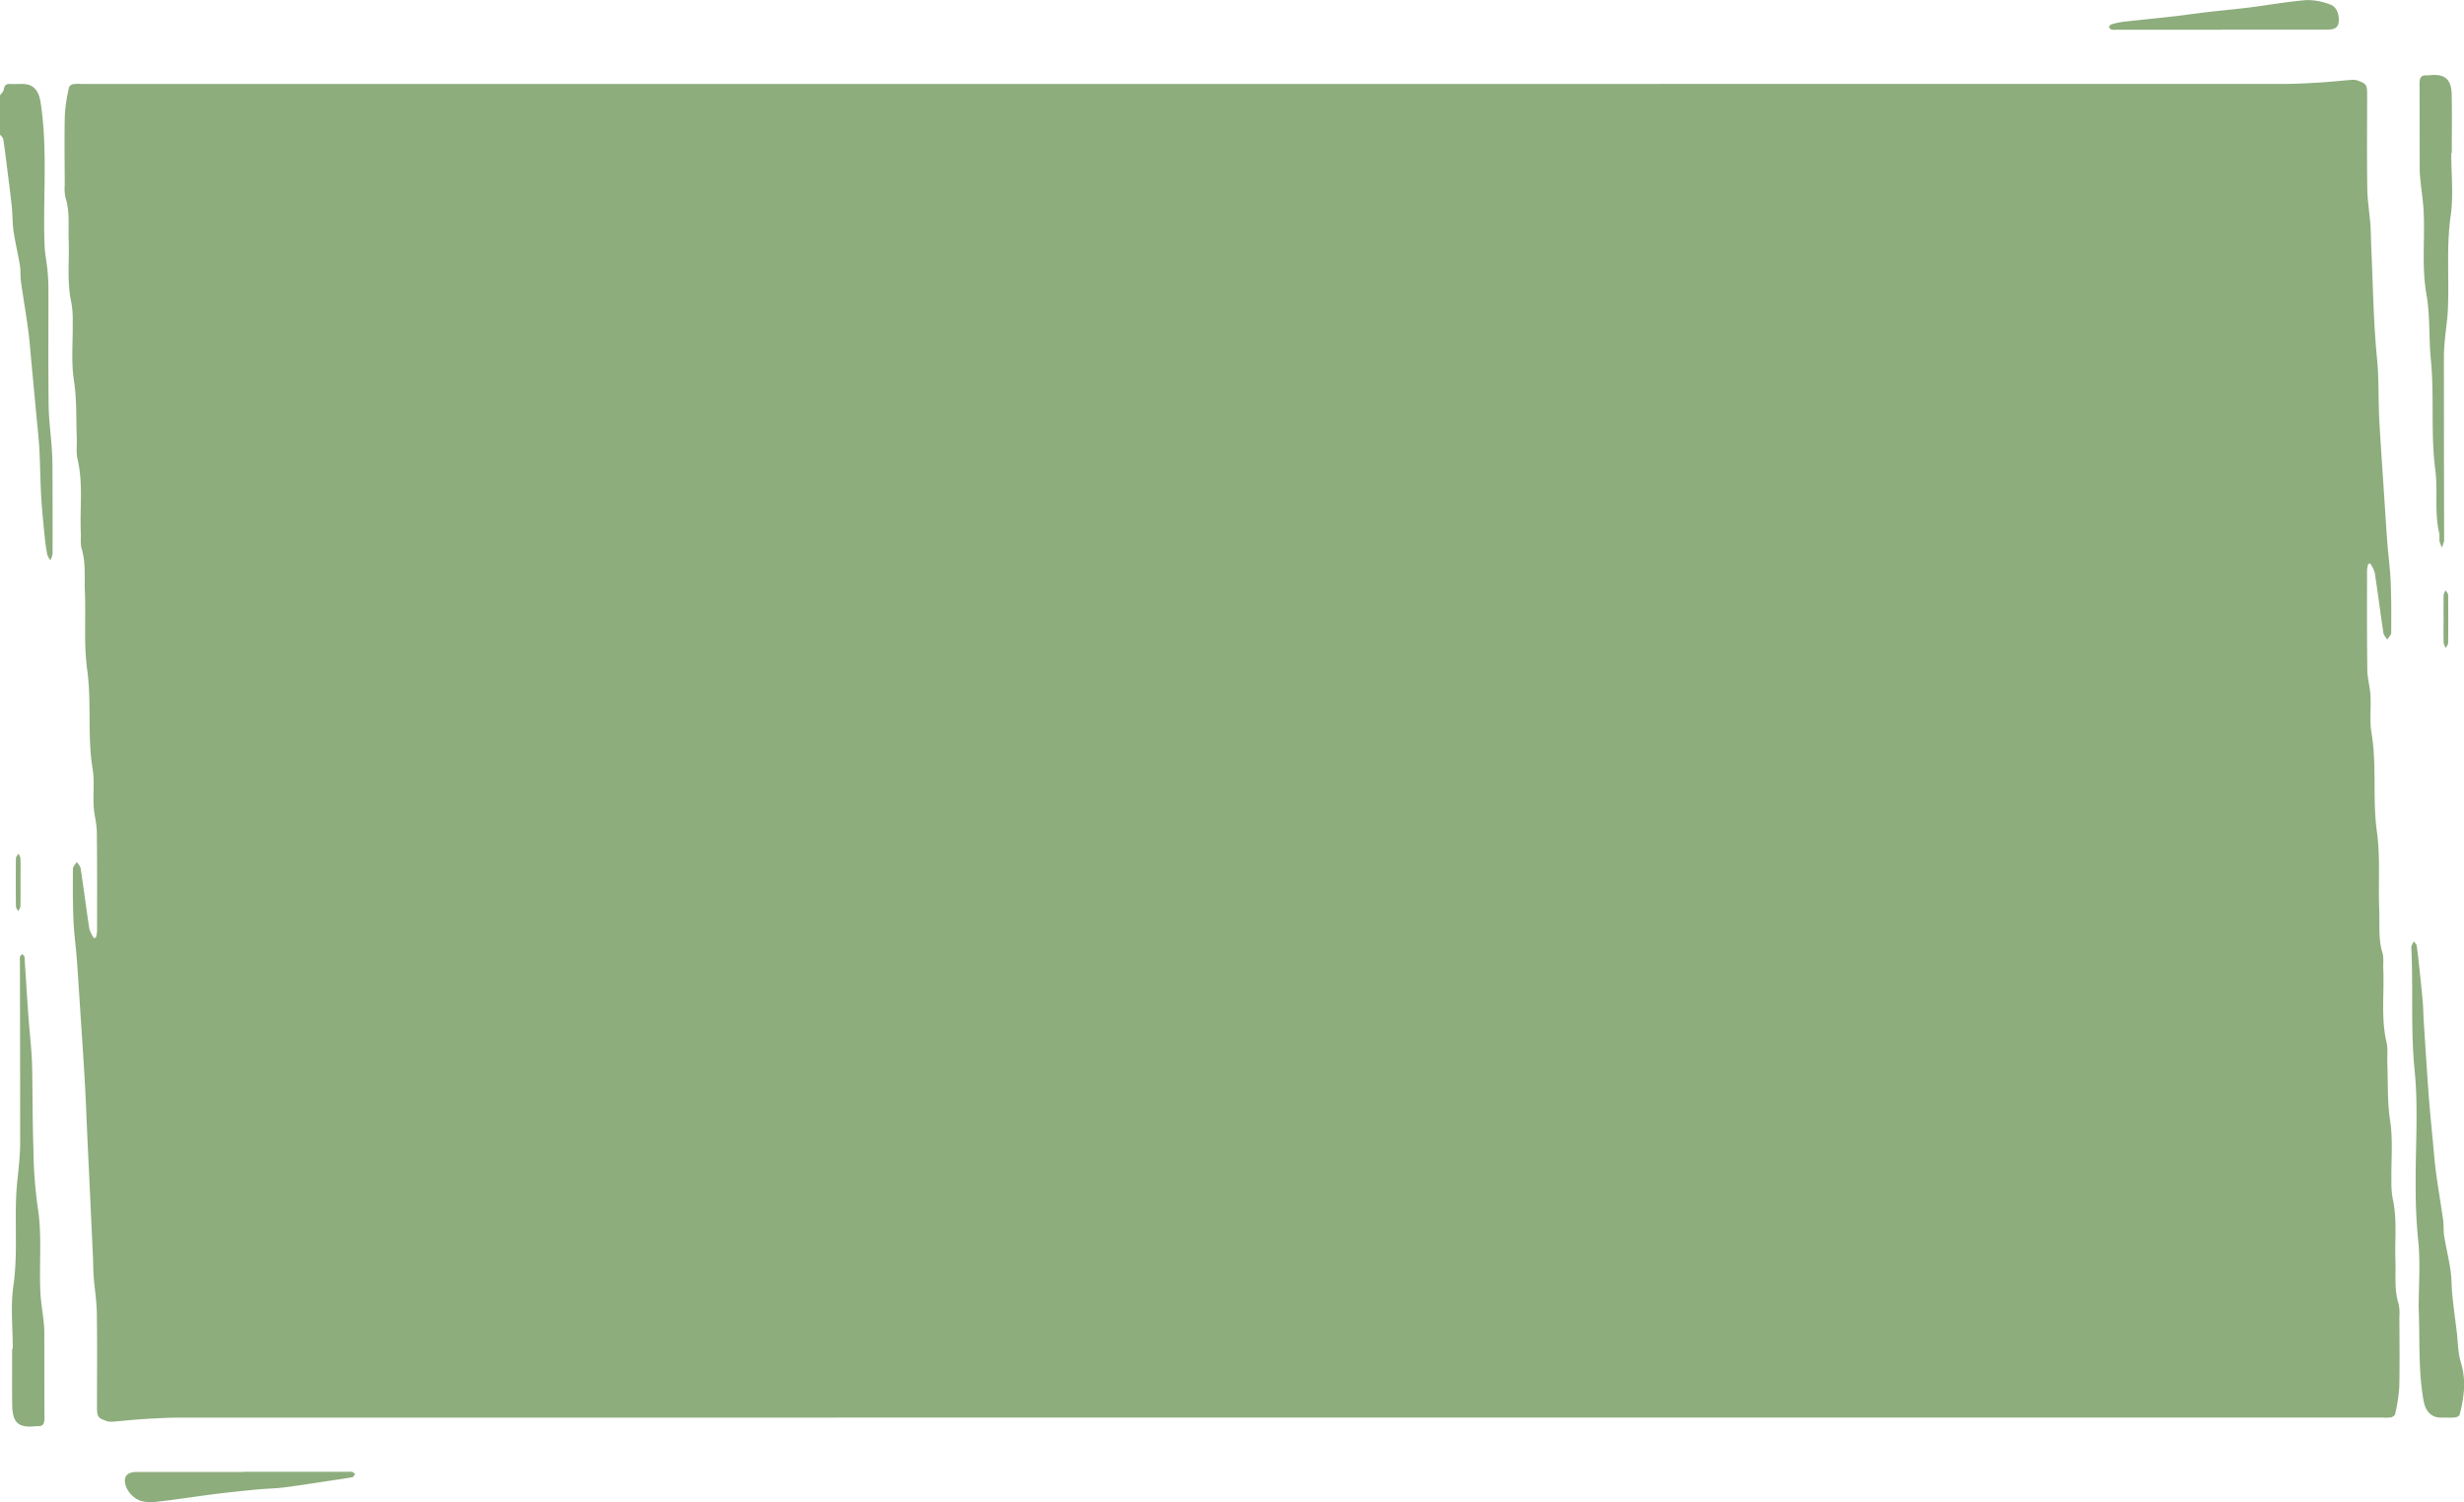 <svg xmlns="http://www.w3.org/2000/svg" xmlns:xlink="http://www.w3.org/1999/xlink" width="703.804" height="429.08" viewBox="0 0 703.804 429.08">
  <defs>
    <clipPath id="clip-path">
      <rect id="Rectangle_17" data-name="Rectangle 17" width="703.804" height="429.08" fill="#8dad7d"/>
    </clipPath>
  </defs>
  <g id="Mask_Group_1" data-name="Mask Group 1" clip-path="url(#clip-path)">
    <path id="Path_4" data-name="Path 4" d="M0,55.18C.377,54.622,1,54.1,1.081,53.5c.164-1.181.652-1.609,1.687-1.578,1.22.036,2.442,0,3.664,0,3.146,0,4.638,1.883,5.161,5.254,2.1,13.533.629,27.158,1.135,40.727.09,2.418.6,4.814.833,7.229.166,1.714.266,3.445.27,5.168.025,11.105-.066,22.211.058,33.315.045,4.009.594,8.01.875,12.018.126,1.787.215,3.581.223,5.373q.058,12.567.031,25.135a5.92,5.92,0,0,1-.641,1.814,5.915,5.915,0,0,1-.885-1.624c-.334-1.8-.588-3.625-.766-5.452-.366-3.734-.751-7.47-.964-11.215-.257-4.5-.274-9.026-.527-13.532-.187-3.35-.579-6.686-.889-10.028q-.695-7.484-1.4-14.966c-.293-3.077-.519-6.166-.932-9.225-.6-4.488-1.385-8.948-2.012-13.433-.22-1.571-.07-3.206-.324-4.766-.529-3.241-1.326-6.433-1.8-9.681-.344-2.35-.274-4.767-.518-7.139C3,83.424,2.533,79.964,2.1,76.5c-.366-2.937-.715-5.878-1.163-8.8C.863,67.211.324,66.8,0,66.357V55.18" transform="translate(0 -27.935)" fill="#8dad7d"/>
    <path id="Path_5" data-name="Path 5" d="M52.4,294.4a9.021,9.021,0,0,0,.345-1.746c.007-9.513.05-19.027-.073-28.538-.031-2.412-.761-4.806-.9-7.227-.2-3.58.27-7.26-.3-10.75-1.536-9.349-.263-18.858-1.534-28.147-1.027-7.506-.363-14.966-.674-22.438-.17-4.089.321-8.207-.916-12.238-.427-1.394-.168-3.034-.238-4.561-.321-7,.7-14.056-.932-21.017-.456-1.948-.145-4.1-.229-6.163-.22-5.411.047-10.788-.8-16.243-.849-5.44-.269-11.14-.363-16.725a27.81,27.81,0,0,0-.369-5.546c-1.327-5.911-.551-11.9-.774-17.845-.154-4.088.376-8.219-.918-12.232a12.164,12.164,0,0,1-.212-3.567c-.022-6.719-.128-13.441.032-20.155a47.9,47.9,0,0,1,1.193-7.751c.075-.39.738-.825,1.183-.913a12.335,12.335,0,0,1,2.376-.054q314.505,0,629.01-.016c3.352,0,6.706-.178,10.053-.38,3.145-.19,6.281-.537,9.423-.777a4.014,4.014,0,0,1,1.626.182c2.593.928,2.749,1.205,2.748,4.267,0,8.848-.089,17.7.043,26.543.052,3.478.633,6.944.9,10.423.151,1.985.131,3.985.223,5.976.5,10.781.615,21.607,1.668,32.323.581,5.914.317,11.774.651,17.645.436,7.655.977,15.3,1.48,22.954.263,4.013.508,8.028.819,12.036.285,3.678.79,7.341.941,11.023.2,4.847.19,9.706.146,14.559-.006.656-.731,1.3-1.123,1.956-.379-.629-1-1.216-1.1-1.895-.863-5.73-1.589-11.484-2.47-17.211a9.884,9.884,0,0,0-1.294-2.649l-.563.121a9.088,9.088,0,0,0-.343,1.748c-.007,9.513-.049,19.027.073,28.538.031,2.413.761,4.807.9,7.228.2,3.58-.279,7.264.3,10.749,1.567,9.349.248,18.86,1.531,28.148,1.036,7.506.365,14.966.676,22.438.17,4.088-.321,8.206.916,12.238.428,1.394.168,3.034.238,4.561.32,7-.7,14.056.932,21.017.456,1.948.146,4.1.229,6.162.22,5.411-.038,10.788.8,16.243.849,5.508.271,11.273.366,16.925a26.489,26.489,0,0,0,.367,5.347c1.322,5.844.556,11.764.776,17.645.156,4.154-.393,8.353.919,12.432a12.189,12.189,0,0,1,.212,3.562c.021,6.719.128,13.441-.032,20.155a47.887,47.887,0,0,1-1.193,7.751c-.075.391-.736.827-1.181.916a12.291,12.291,0,0,1-2.375.054q-314.505,0-629.011.016c-3.351,0-6.706.178-10.053.38-3.145.19-6.281.537-9.423.778a4.025,4.025,0,0,1-1.626-.182c-2.592-.925-2.751-1.208-2.751-4.266,0-8.848.088-17.7-.043-26.543-.052-3.478-.634-6.944-.9-10.422-.151-1.985-.131-3.985-.223-5.976q-.747-16.171-1.512-32.341c-.27-5.809-.473-11.623-.806-17.428-.442-7.721-.978-15.436-1.481-23.153-.262-4.013-.508-8.028-.819-12.037-.285-3.677-.79-7.341-.941-11.023-.2-4.847-.19-9.706-.147-14.56.006-.656.73-1.306,1.121-1.959.379.629,1,1.214,1.1,1.892.863,5.73,1.589,11.484,2.47,17.211a9.9,9.9,0,0,0,1.293,2.652l.562-.12" transform="translate(-25.022 -26.558)" fill="#8dad7d"/>
    <path id="Path_6" data-name="Path 6" d="M1626.2,686.925c0-6.576.548-13.225-.173-19.706a152.289,152.289,0,0,1-.68-15.634c-.093-10.839.782-21.778-.29-32.492-1.157-11.566-.425-23.065-.919-34.577a3.106,3.106,0,0,1-.012-.99,11.426,11.426,0,0,1,.658-1.43c.3.4.788.774.852,1.218.337,2.338.581,4.693.829,7.046.324,3.072.651,6.145.916,9.223.148,1.718.143,3.451.255,5.174.458,7.055.9,14.112,1.419,21.162.314,4.27.748,8.531,1.147,12.793.3,3.144.536,6.3.956,9.424.6,4.489,1.385,8.948,2.012,13.434.219,1.571.07,3.206.324,4.766.529,3.241,1.326,6.433,1.8,9.682.344,2.35.275,4.768.518,7.14.357,3.472.824,6.931,1.253,10.395.38,3.069.346,6.3,1.286,9.156a21.825,21.825,0,0,1,.744,7.946,35.877,35.877,0,0,1-1.213,6.646c-.086.368-.823.748-1.282.785-1.336.107-2.684.045-4.028.045-2.833,0-4.433-1.851-4.972-4.835-1.579-8.743-1.017-17.566-1.4-26.367" transform="translate(-935.343 -313.201)" fill="#8dad7d"/>
    <path id="Path_7" data-name="Path 7" d="M1638.713,68.649c0,5.983.682,12.083-.157,17.922-1.307,9.1-.365,18.157-.828,27.212-.131,2.557-.548,5.094-.78,7.647-.162,1.782-.329,3.575-.329,5.362q0,26.242.059,52.484a.712.712,0,0,1,0,.2c-.2.619-.4,1.236-.6,1.854a8.563,8.563,0,0,1-.695-1.744c-.132-.775.074-1.63-.106-2.381-1.426-5.939-.336-12.081-1.112-18-1.38-10.523-.246-21.119-1.276-31.554-.613-6.211-.172-12.492-1.255-18.583-1.422-8-.381-16.024-.819-24.018-.151-2.754-.588-5.489-.87-8.236-.115-1.121-.233-2.25-.237-3.376-.028-8.182,0-16.364-.059-24.546-.012-1.655.416-2.55,2.055-2.428a11.656,11.656,0,0,0,1.461-.1c3.931-.212,5.6,1.354,5.681,5.724.108,5.518.026,11.041.026,16.562h-.164" transform="translate(-938.552 -24.935)" fill="#8dad7d"/>
    <path id="Path_8" data-name="Path 8" d="M8.265,702.708c0-5.983-.68-12.083.159-17.922,1.261-8.766.4-17.491.831-26.214.148-2.955.559-5.892.8-8.842.154-1.85.31-3.709.31-5.563q0-26.142-.062-52.285a3.9,3.9,0,0,1,.026-1.184c.1-.3.444-.5.681-.749a8.13,8.13,0,0,1,.573.67c.063.089.034.257.043.389.352,5.4.677,10.81,1.065,16.211.264,3.676.65,7.343.917,11.019.144,1.986.187,3.982.218,5.975.112,7.11.083,14.226.332,21.329a130.052,130.052,0,0,0,1.2,16.582c1.357,8.213.36,16.427.8,24.62.138,2.556.577,5.091.856,7.639a30.227,30.227,0,0,1,.246,3.176c.029,8.315,0,16.63.059,24.945.01,1.585-.446,2.408-1.978,2.3a7.694,7.694,0,0,0-1.1.069c-4.508.341-6.081-1.181-6.147-6.2-.07-5.321-.016-10.643-.016-15.965h.175" transform="translate(-4.61 -317.426)" fill="#8dad7d"/>
    <path id="Path_9" data-name="Path 9" d="M1452.594,8.5h-30.222a3.225,3.225,0,0,1-1.09-.048c-.289-.108-.7-.437-.7-.682a1.062,1.062,0,0,1,.607-.795,21.342,21.342,0,0,1,3.371-.746c4.708-.539,9.425-.986,14.133-1.52,3.371-.382,6.731-.878,10.1-1.27,3.976-.463,7.964-.814,11.935-1.316,5.412-.683,10.8-1.667,16.225-2.1a17.828,17.828,0,0,1,6.709,1.25c1.683.552,2.46,2.26,2.536,4.194.074,1.886-.693,2.812-2.466,2.95-1.094.085-2.2.04-3.3.04q-13.921,0-27.841,0Z" transform="translate(-818.141 0)" fill="#8dad7d"/>
    <path id="Path_10" data-name="Path 10" d="M117.943,910.071h30.038a3.517,3.517,0,0,1,1.092.041,3.113,3.113,0,0,1,.807.627c-.259.3-.485.813-.783.87-1.846.352-3.707.606-5.565.882-4.611.688-9.215,1.439-13.837,2.029-2.66.34-5.352.364-8.022.623-3.983.386-7.965.8-11.937,1.3-5.411.683-10.8,1.547-16.222,2.155-2.355.265-4.855.319-6.869-1.335a7.2,7.2,0,0,1-2.328-3.329c-.7-2.489.449-3.8,3.038-3.805,10.2-.024,20.392-.01,30.588-.01v-.048" transform="translate(-48.444 -489.659)" fill="#8dad7d"/>
    <path id="Path_11" data-name="Path 11" d="M1645.816,373.3c0-2.322-.03-4.645.026-6.966a3.774,3.774,0,0,1,.569-1.277c.249.441.708.879.713,1.323q.08,6.867,0,13.734c-.005.461-.434.917-.666,1.376a4.309,4.309,0,0,1-.616-1.423c-.066-2.253-.029-4.51-.03-6.767" transform="translate(-947.854 -196.42)" fill="#8dad7d"/>
    <path id="Path_12" data-name="Path 12" d="M11.988,536.139c0,2.256.037,4.513-.03,6.767-.014.472-.413.93-.634,1.4-.224-.465-.639-.928-.644-1.4q-.076-6.867,0-13.734c.005-.438.479-.87.735-1.3a3.978,3.978,0,0,1,.551,1.306c.056,2.321.026,4.644.022,6.966" transform="translate(-6.128 -284.023)" fill="#8dad7d"/>
  </g>
</svg>
